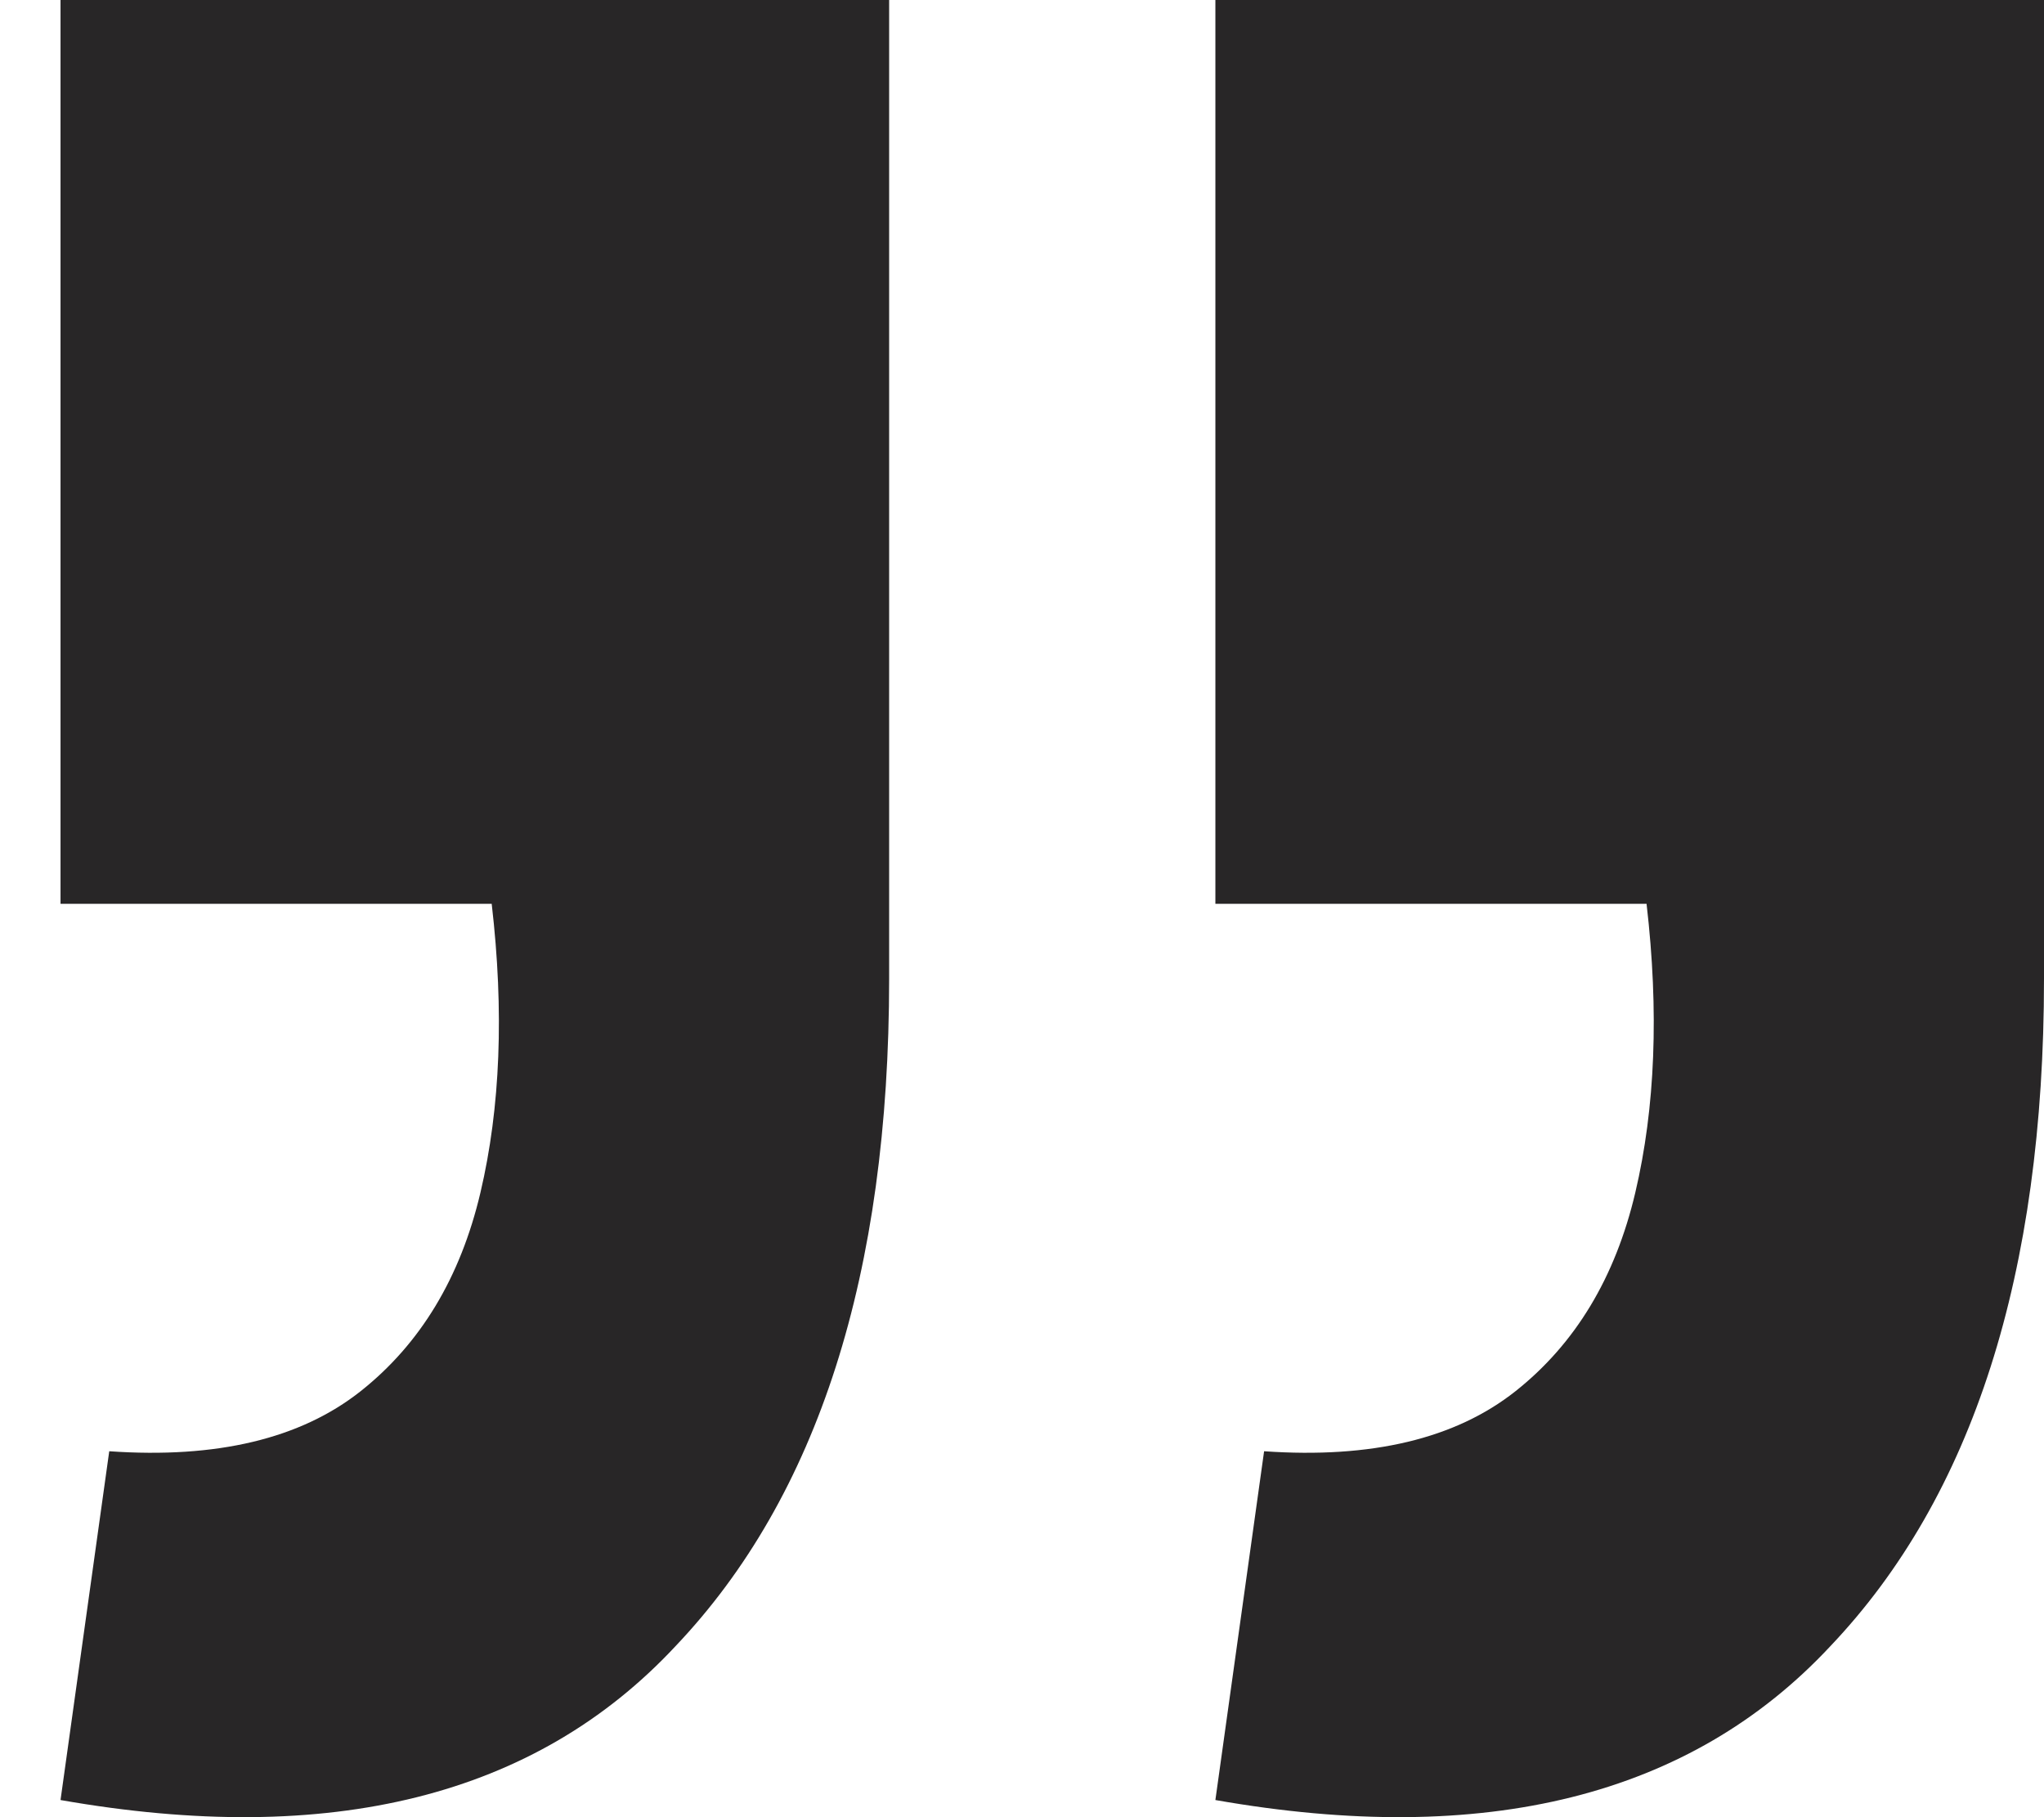 <svg width="18" height="16" viewBox="0 0 18 16" fill="none" xmlns="http://www.w3.org/2000/svg">
<path d="M0.533 15.849L0.962 12.778C1.909 12.844 2.646 12.668 3.175 12.25C3.703 11.832 4.055 11.248 4.231 10.5C4.407 9.752 4.44 8.904 4.33 7.958H0.533V0L7.83 0V8.618C7.83 11.216 7.203 13.175 5.948 14.495C4.716 15.816 2.911 16.267 0.533 15.849ZM10.703 15.849L11.132 12.778C12.079 12.844 12.816 12.668 13.345 12.25C13.873 11.832 14.225 11.248 14.401 10.5C14.577 9.752 14.61 8.904 14.5 7.958H10.703V0L18 0V8.618C18 11.216 17.373 13.175 16.118 14.495C14.886 15.816 13.08 16.267 10.703 15.849Z" fill="#282627"/>
</svg>
